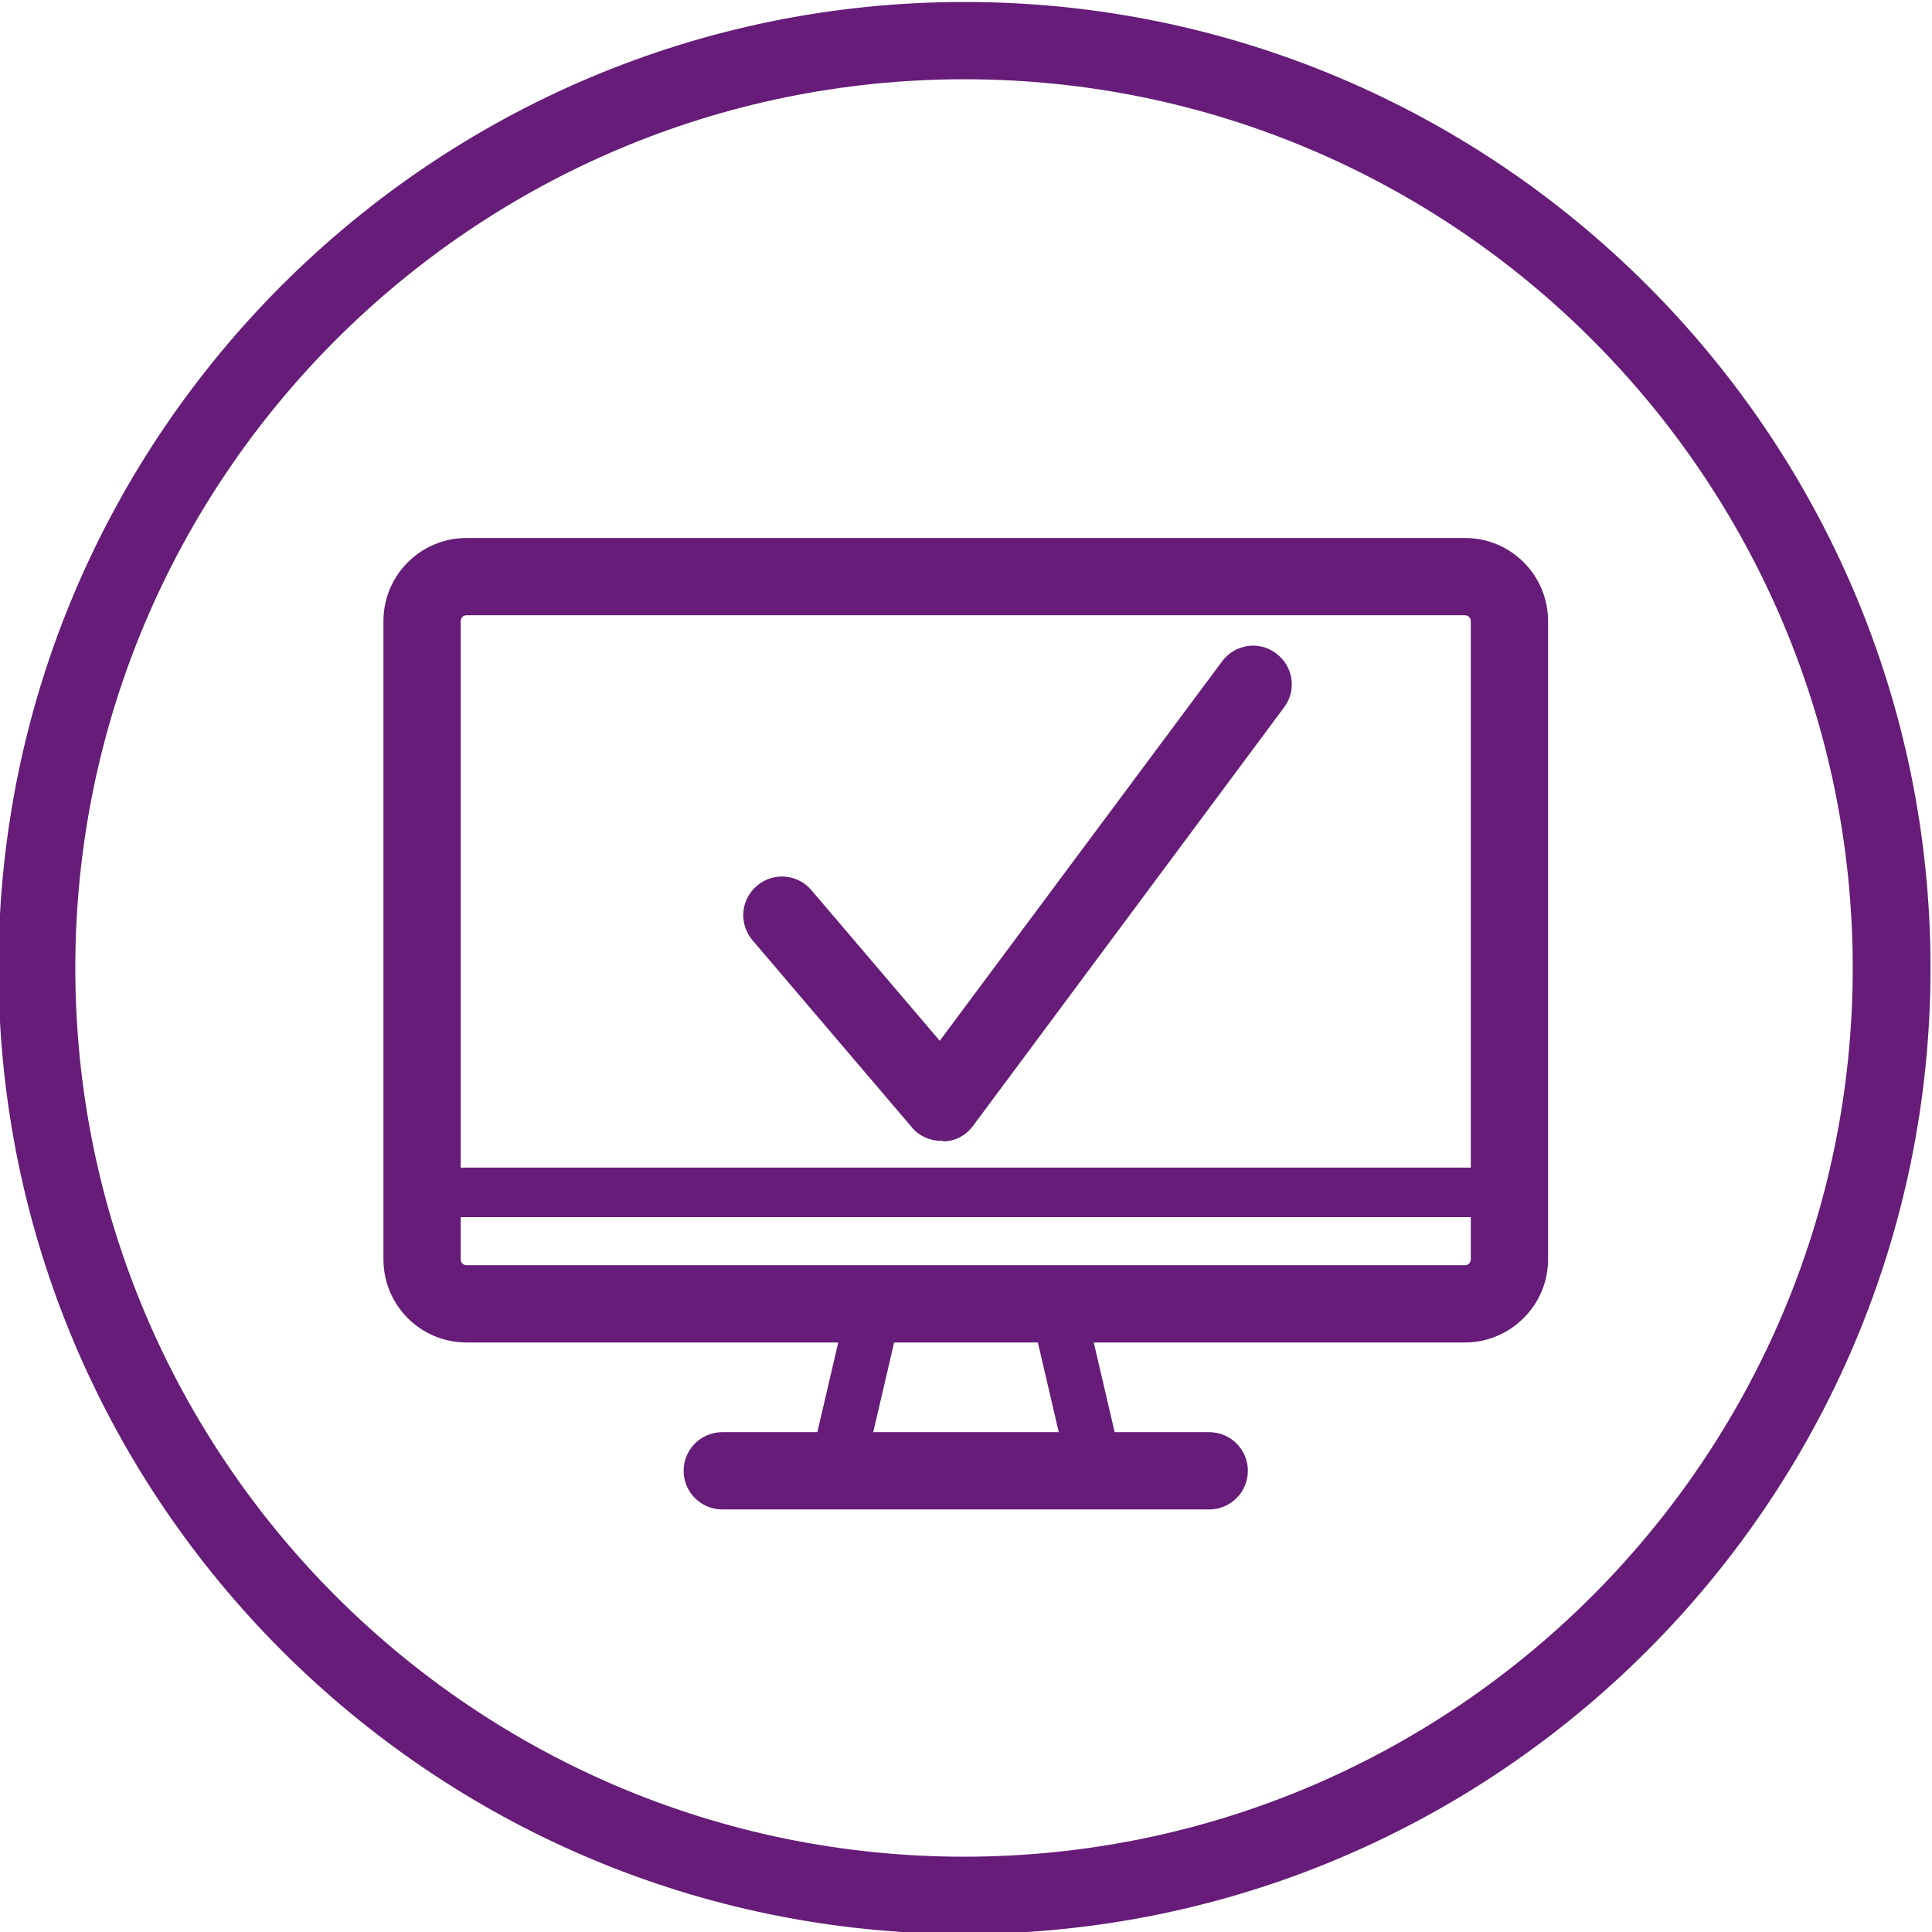 <?xml version="1.0" encoding="utf-8"?>
<!-- Generator: Adobe Illustrator 28.2.0, SVG Export Plug-In . SVG Version: 6.00 Build 0)  -->
<svg version="1.1" id="ICON_Ressources_x5F_Computer_Purple"
	 xmlns="http://www.w3.org/2000/svg" xmlns:xlink="http://www.w3.org/1999/xlink" x="0px" y="0px" viewBox="0 0 390 390"
	 style="enable-background:new 0 0 390 390;" xml:space="preserve">
<style type="text/css">
	.st0{fill:#661C78;}
	.st1{fill:#FFFFFF;}
</style>
<g>
	<path class="st0" d="M194.7,390.4c-107.5,0-195-87.5-195-195c0-107.5,87.5-195,195-195s195,87.5,195,195
		C389.7,302.9,302.2,390.4,194.7,390.4z M194.7,16C95.7,16,15.2,96.4,15.2,195.4s80.5,179.4,179.4,179.4
		c98.9,0,179.4-80.5,179.4-179.4S293.6,16,194.7,16z"/>
</g>
<g>
</g>
<g>
</g>
<g>
</g>
<g>
</g>
<g>
</g>
<g>
	<path class="st0" d="M295.7,271H94.2c-9.3,0-16.8-7.5-16.8-16.8V125.4c0-9.3,7.5-16.8,16.8-16.8h201.5c9.3,0,16.8,7.5,16.8,16.8
		v128.8C312.5,263.5,304.9,271,295.7,271z M94.2,124.2c-0.7,0-1.2,0.5-1.2,1.2v128.8c0,0.7,0.5,1.2,1.2,1.2h201.5
		c0.7,0,1.2-0.5,1.2-1.2V125.4c0-0.7-0.5-1.2-1.2-1.2H94.2z"/>
</g>
<g>
	<path class="st0" d="M304.7,245.7H85.2c-2.8,0-5-2.2-5-5s2.2-5,5-5h219.5c2.8,0,5,2.2,5,5S307.4,245.7,304.7,245.7z"/>
</g>
<g>
	<g>
		<line class="st1" x1="145.8" y1="296.9" x2="244.1" y2="296.9"/>
		<path class="st0" d="M244.1,304.7h-98.3c-4.3,0-7.8-3.5-7.8-7.8s3.5-7.8,7.8-7.8h98.3c4.3,0,7.8,3.5,7.8,7.8
			S248.4,304.7,244.1,304.7z"/>
	</g>
	<g>
		<g>
			<path class="st0" d="M221.1,302.2c-2.5,0-4.7-1.7-5.3-4.2l-6.2-26.6c-0.7-2.9,1.1-5.9,4.1-6.6c2.9-0.7,5.9,1.1,6.6,4.1l6.2,26.6
				c0.7,2.9-1.1,5.9-4.1,6.6C221.9,302.1,221.5,302.2,221.1,302.2z"/>
		</g>
		<g>
			<path class="st0" d="M168.8,302.2c-0.4,0-0.8,0-1.2-0.1c-2.9-0.7-4.8-3.6-4.1-6.6l6.2-26.6c0.7-2.9,3.6-4.8,6.6-4.1
				c2.9,0.7,4.8,3.6,4.1,6.6l-6.2,26.6C173.5,300.5,171.3,302.2,168.8,302.2z"/>
		</g>
	</g>
</g>
<g>
	<path class="st0" d="M190,230.3c-2.3,0-4.5-1-5.9-2.7l-32.2-37.8c-2.8-3.3-2.4-8.2,0.9-11c3.3-2.8,8.2-2.4,11,0.9l25.9,30.4
		l57-76.6c2.6-3.5,7.5-4.2,10.9-1.6c3.5,2.6,4.2,7.5,1.6,10.9l-62.8,84.5c-1.4,1.9-3.6,3.1-6,3.1C190.2,230.2,190.1,230.3,190,230.3
		z"/>
</g>
</svg>
